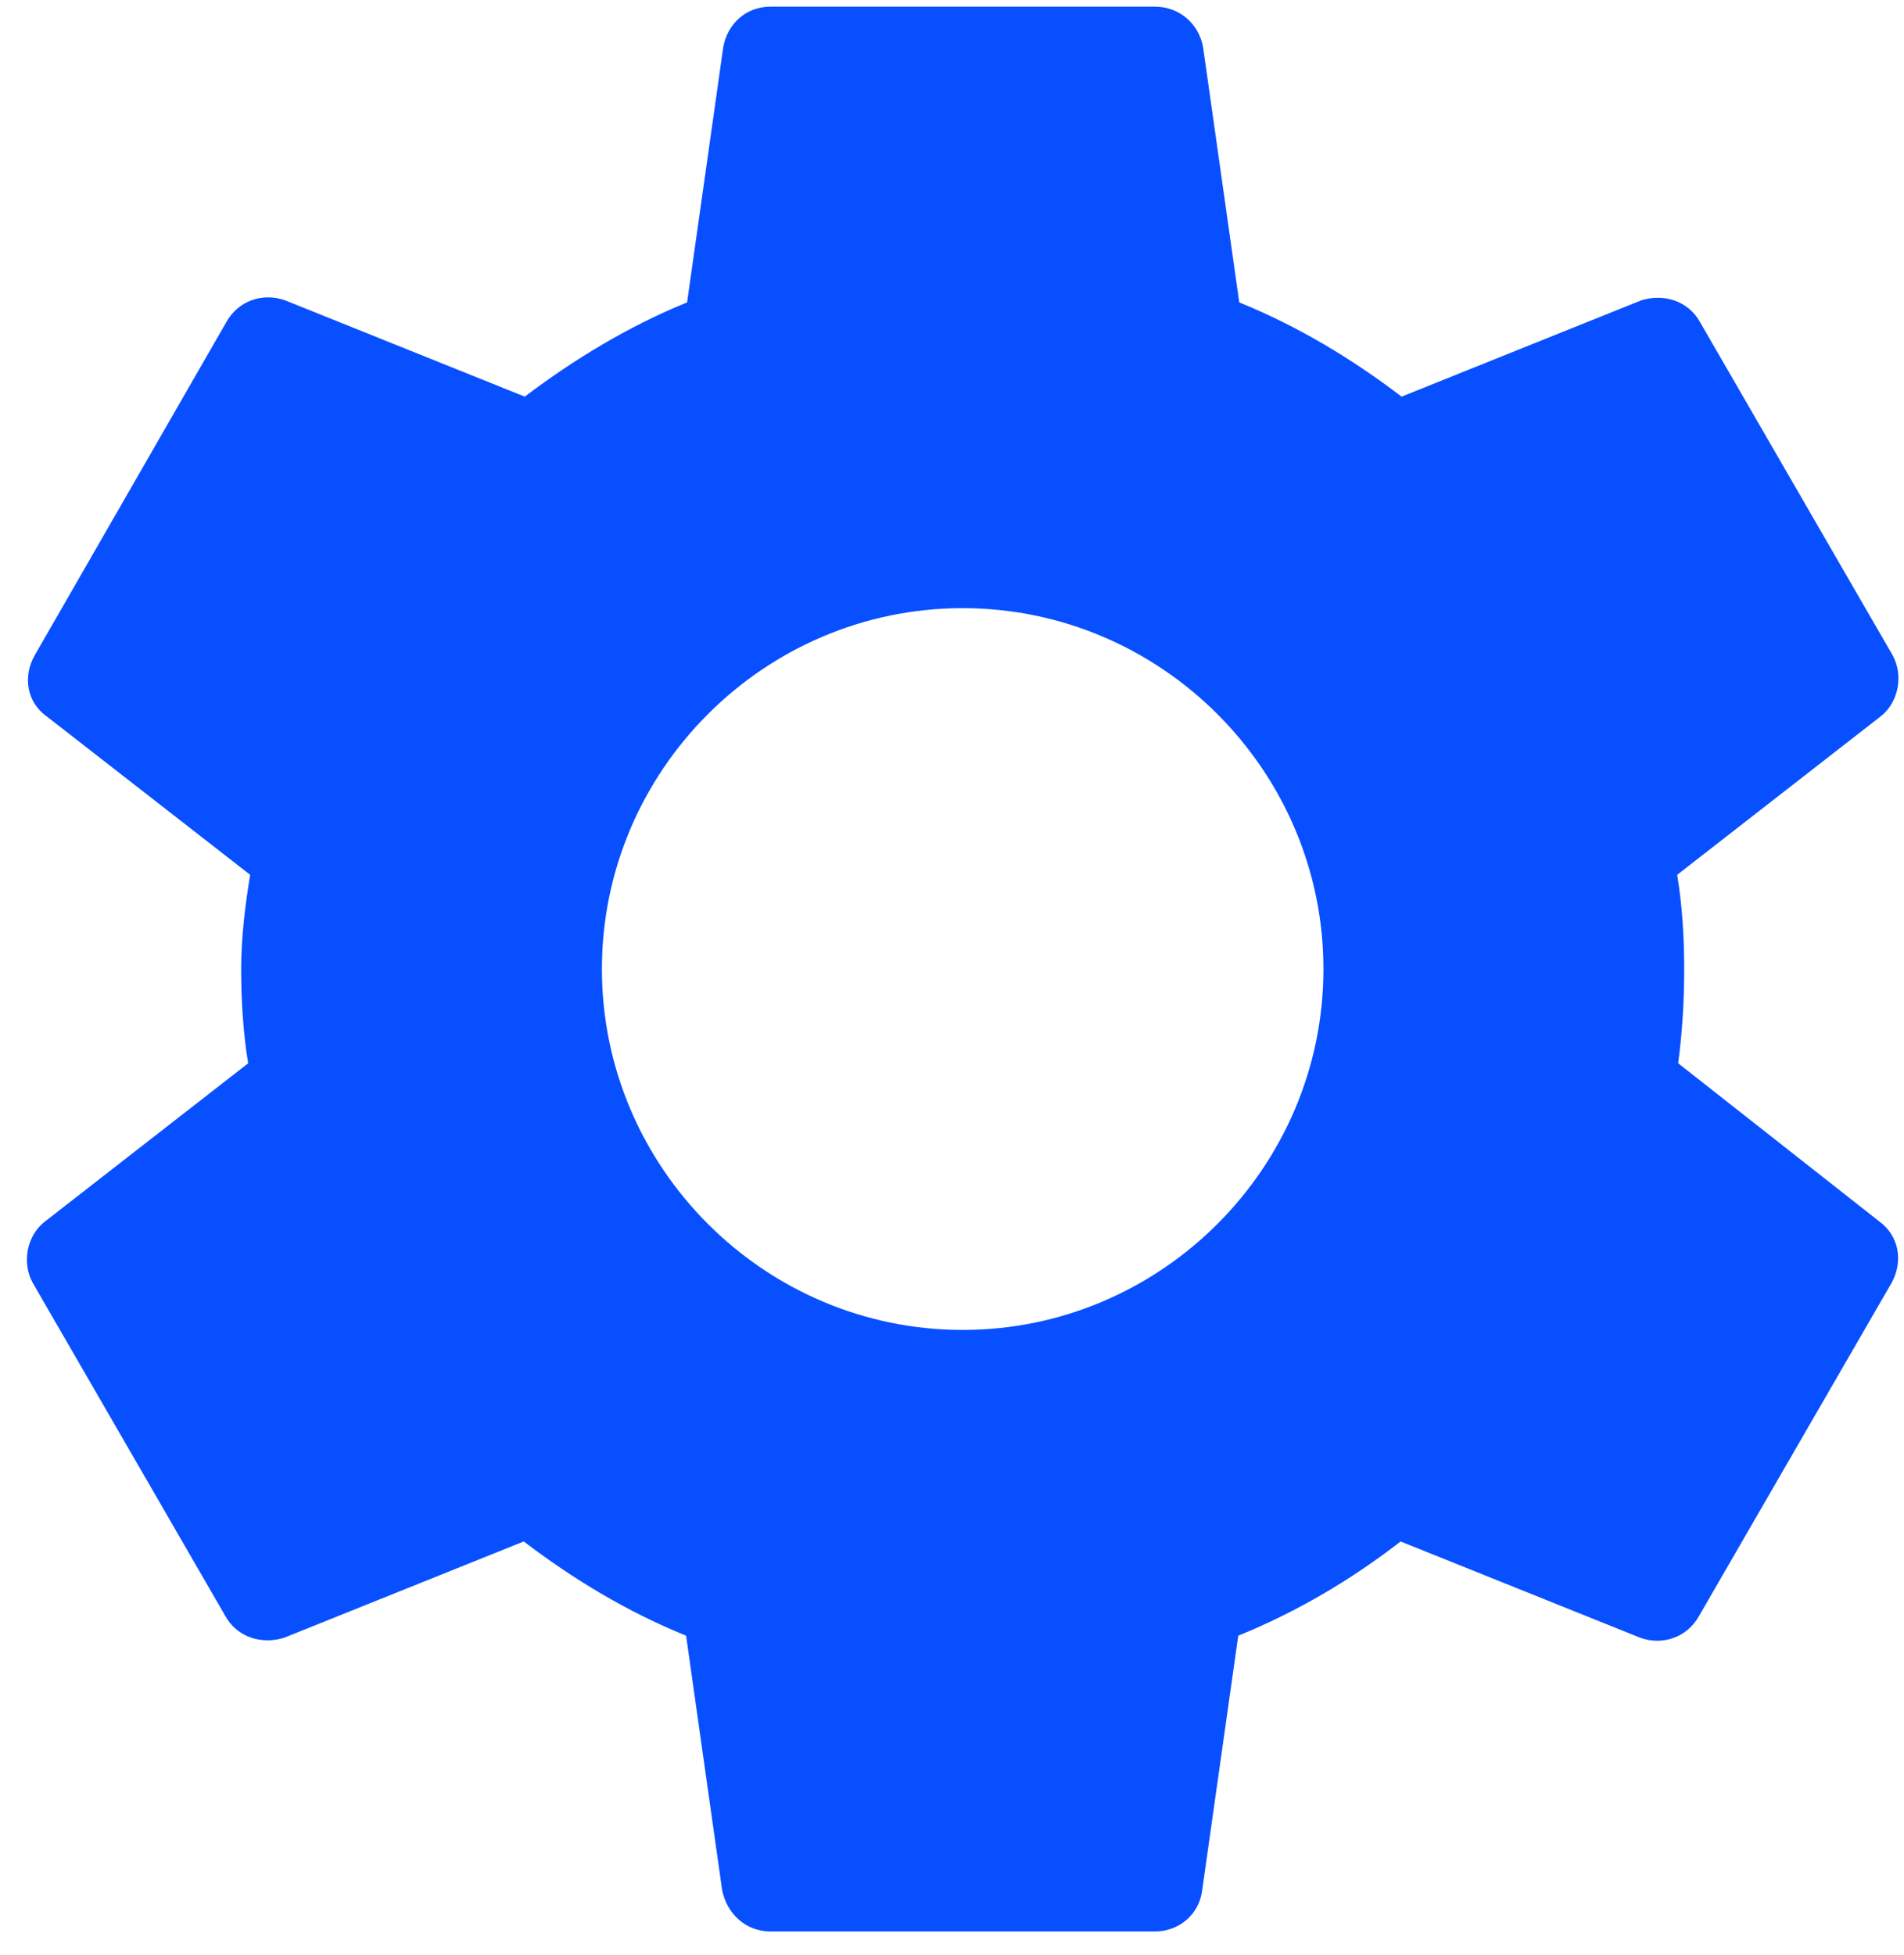 <svg width="38" height="39" viewBox="0 0 38 39" fill="none" xmlns="http://www.w3.org/2000/svg">
<path d="M33.493 21.213C33.573 20.613 33.613 19.993 33.613 19.333C33.613 18.693 33.573 18.053 33.473 17.453L37.533 14.293C37.893 14.013 37.993 13.473 37.773 13.073L33.933 6.433C33.693 5.993 33.193 5.853 32.753 5.993L27.973 7.913C26.973 7.153 25.913 6.513 24.733 6.033L24.013 0.953C23.933 0.473 23.533 0.133 23.053 0.133H15.373C14.893 0.133 14.513 0.473 14.433 0.953L13.713 6.033C12.533 6.513 11.453 7.173 10.473 7.913L5.693 5.993C5.253 5.833 4.753 5.993 4.513 6.433L0.693 13.073C0.453 13.493 0.533 14.013 0.933 14.293L4.993 17.453C4.893 18.053 4.813 18.713 4.813 19.333C4.813 19.953 4.853 20.613 4.953 21.213L0.893 24.373C0.533 24.653 0.433 25.193 0.653 25.593L4.493 32.233C4.733 32.673 5.233 32.813 5.673 32.673L10.453 30.753C11.453 31.513 12.513 32.153 13.693 32.633L14.413 37.713C14.513 38.193 14.893 38.533 15.373 38.533H23.053C23.533 38.533 23.933 38.193 23.993 37.713L24.713 32.633C25.893 32.153 26.973 31.513 27.953 30.753L32.733 32.673C33.173 32.833 33.673 32.673 33.913 32.233L37.753 25.593C37.993 25.153 37.893 24.653 37.513 24.373L33.493 21.213ZM19.213 26.533C15.253 26.533 12.013 23.293 12.013 19.333C12.013 15.373 15.253 12.133 19.213 12.133C23.173 12.133 26.413 15.373 26.413 19.333C26.413 23.293 23.173 26.533 19.213 26.533Z" fill="#084FFF"/>
</svg>
